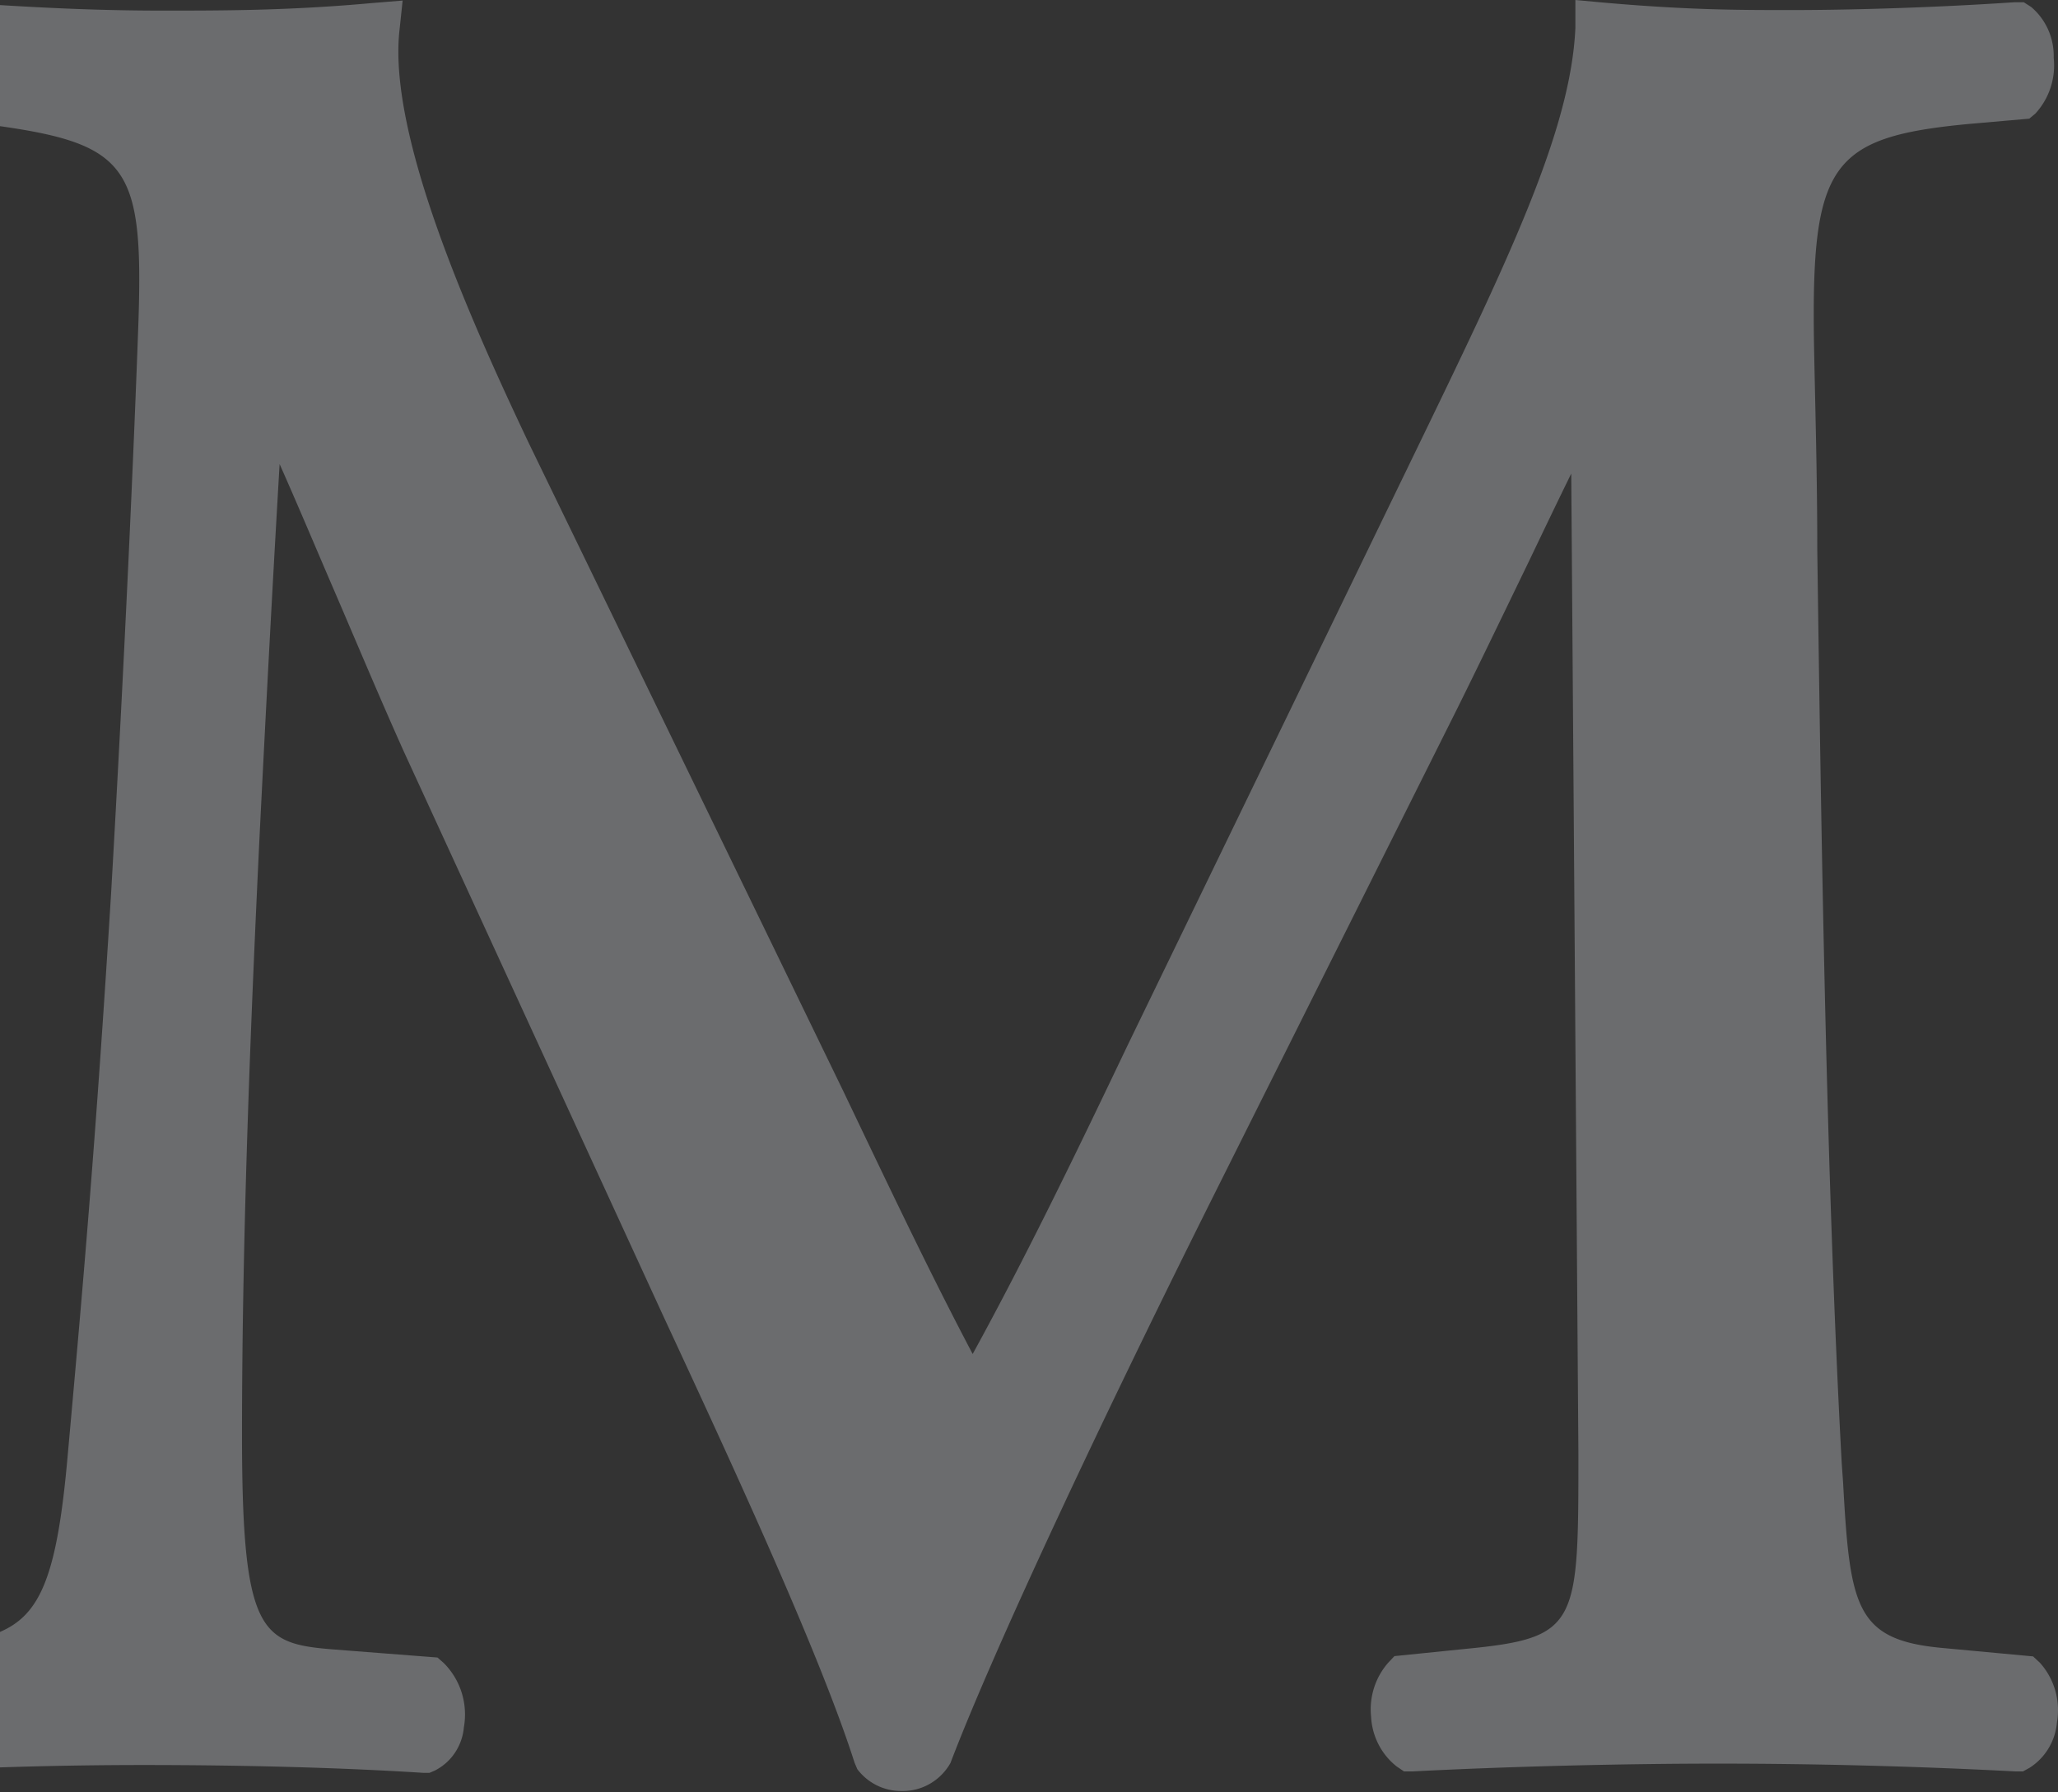 <svg width="837" height="729" fill="none" xmlns="http://www.w3.org/2000/svg"><rect width="100%" height="100%" fill="#333333" stroke="none"/><path opacity=".3" d="M826.875 673.708l-36.629-3.408c-35.624-3.18-37.857-16.581-40.649-67.348l-.559-7.836c-6.365-117.433-8.375-258.262-9.939-371.38 0-31.118-.893-59.738-1.34-84.27-1.116-72.8 6.701-83.702 62.873-89.04l24.68-2.158 2.457-2.044a28.734 28.734 0 006.19-10.523 29.098 29.098 0 001.292-12.192 26.282 26.282 0 00-2.236-11.408 25.86 25.86 0 00-6.922-9.262L823.078.91h-3.797c-30.152 2.044-64.212 3.18-91.126 3.18-20.548 0-41.766 0-76.273-3.067L640.715 0v11.357c-1.899 42.362-27.919 95.741-67.005 176.377L458.798 424.758c-20.213 42.363-41.208 85.86-63.208 125.951-17.979-34.071-34.842-69.733-52.598-106.871L215.014 180.125c-24.569-51.789-56.954-124.93-52.599-167.291l1.34-12.607-12.507 1.022c-33.503 3.067-60.75 3.067-84.76 3.067-24.01 0-48.02-.909-80.63-3.18h-2.903l-2.457 1.703a23.688 23.688 0 00-8.178 7.266 24.19 24.19 0 00-4.106 10.224 30.827 30.827 0 00-.198 12.925 30.586 30.586 0 005.112 11.834l2.457 3.18 20.436 2.499c55.837 7.495 62.314 16.354 60.304 79.5-1.787 50.766-5.696 138.784-11.168 233.503-6.365 102.783-11.614 161.499-17.756 229.642-6.142 68.143-17.198 70.983-55.055 76.548l-25.685 3.52-2.122 1.931a23.404 23.404 0 00-5.885 8.609 23.754 23.754 0 00-1.597 10.358 32.05 32.05 0 002.226 13.014 31.607 31.607 0 007.266 10.949l3.016 2.726h4.132c33.502-2.158 70.8-3.18 104.638-3.18 40.426 0 79.847 1.022 113.796 3.18h2.568l2.122-.909a21.557 21.557 0 008.179-7.229 22.033 22.033 0 003.658-10.374c.838-4.7.533-9.537-.888-14.09a29.386 29.386 0 00-7.264-12.032l-2.568-2.271-42.436-3.294c-29.371-2.385-37.076-6.36-37.076-87.223 0-85.406 3.909-176.377 7.259-245.883 2.457-48.836 5.025-97.785 8.04-149.006 7.929 17.831 15.523 36.002 23.228 53.833 9.269 21.579 18.315 43.157 27.472 63.487l104.974 228.393c25.126 54.173 63.431 136.286 78.171 182.509l1.117 2.613a22.424 22.424 0 007.912 6.562 22.016 22.016 0 009.956 2.296 22.04 22.04 0 0011.535-2.875 22.53 22.53 0 008.455-8.482c17.309-45.429 60.862-138.671 110.892-238.501l91.684-183.305c8.822-17.49 20.883-42.589 32.497-66.553 5.919-12.379 11.95-24.985 17.422-36.115l2.903 398.75c0 67.348 0 74.39-41.319 78.819l-33.503 3.407-2.568 2.726a28.649 28.649 0 00-5.735 10.217 28.967 28.967 0 00-1.189 11.702 27.724 27.724 0 003.024 11.261 27.265 27.265 0 007.362 8.955l3.015 2.044h3.35c39.421-2.044 85.766-3.18 124.405-3.18 38.639 0 79.959 1.022 121.055 3.18h2.903l2.68-1.476a24.119 24.119 0 007.754-7.967 24.597 24.597 0 003.414-10.659 28.973 28.973 0 00-.718-12.855 28.636 28.636 0 00-6.206-11.222l-2.792-2.612z" fill="#ECF0F6"/></svg>